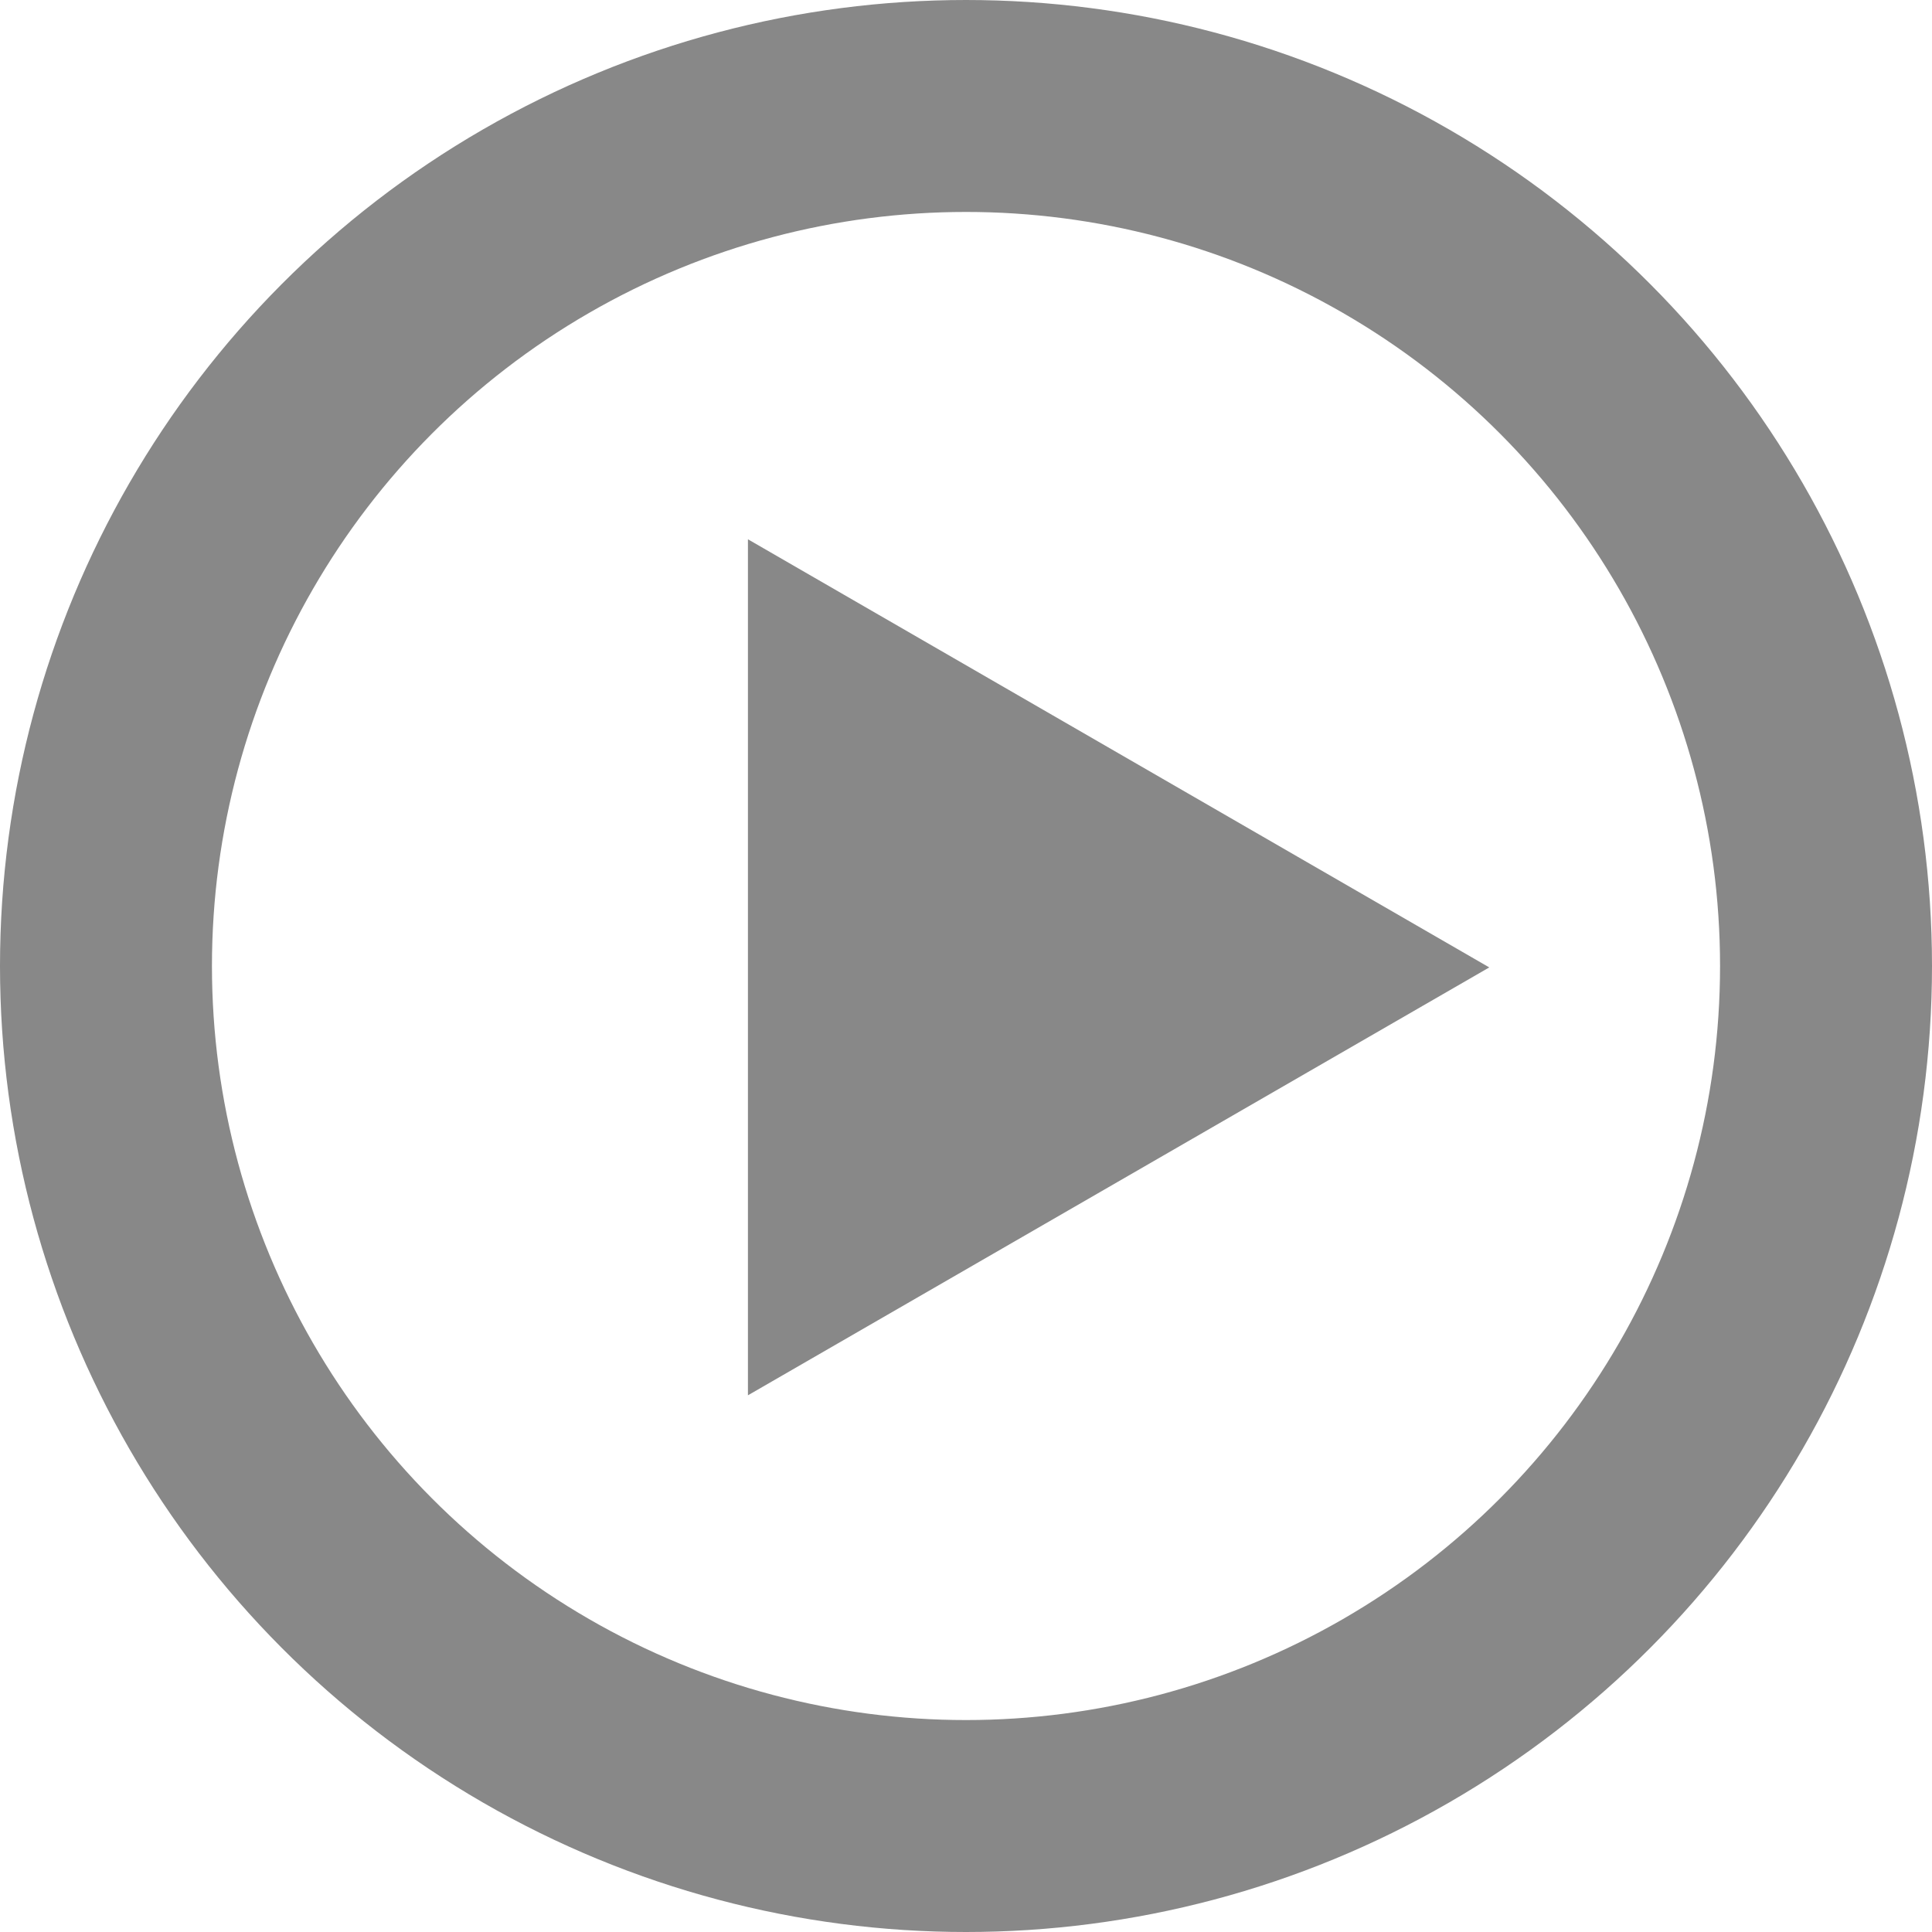 <svg xmlns="http://www.w3.org/2000/svg" viewBox="0 0 82.04 82.04"><defs><style>.cls-1{fill:none;stroke:#888;stroke-miterlimit:10;stroke-width:9px;}.cls-2{fill:#888;}</style></defs><title>play-gray</title><g id="Layer_2" data-name="Layer 2"><g id="Layer_1-2" data-name="Layer 1"><circle class="cls-1" cx="41.02" cy="41.02" r="36.52"/><polygon class="cls-2" points="31.76 59.25 63.24 41.08 31.76 22.9 31.76 59.25"/></g></g></svg>